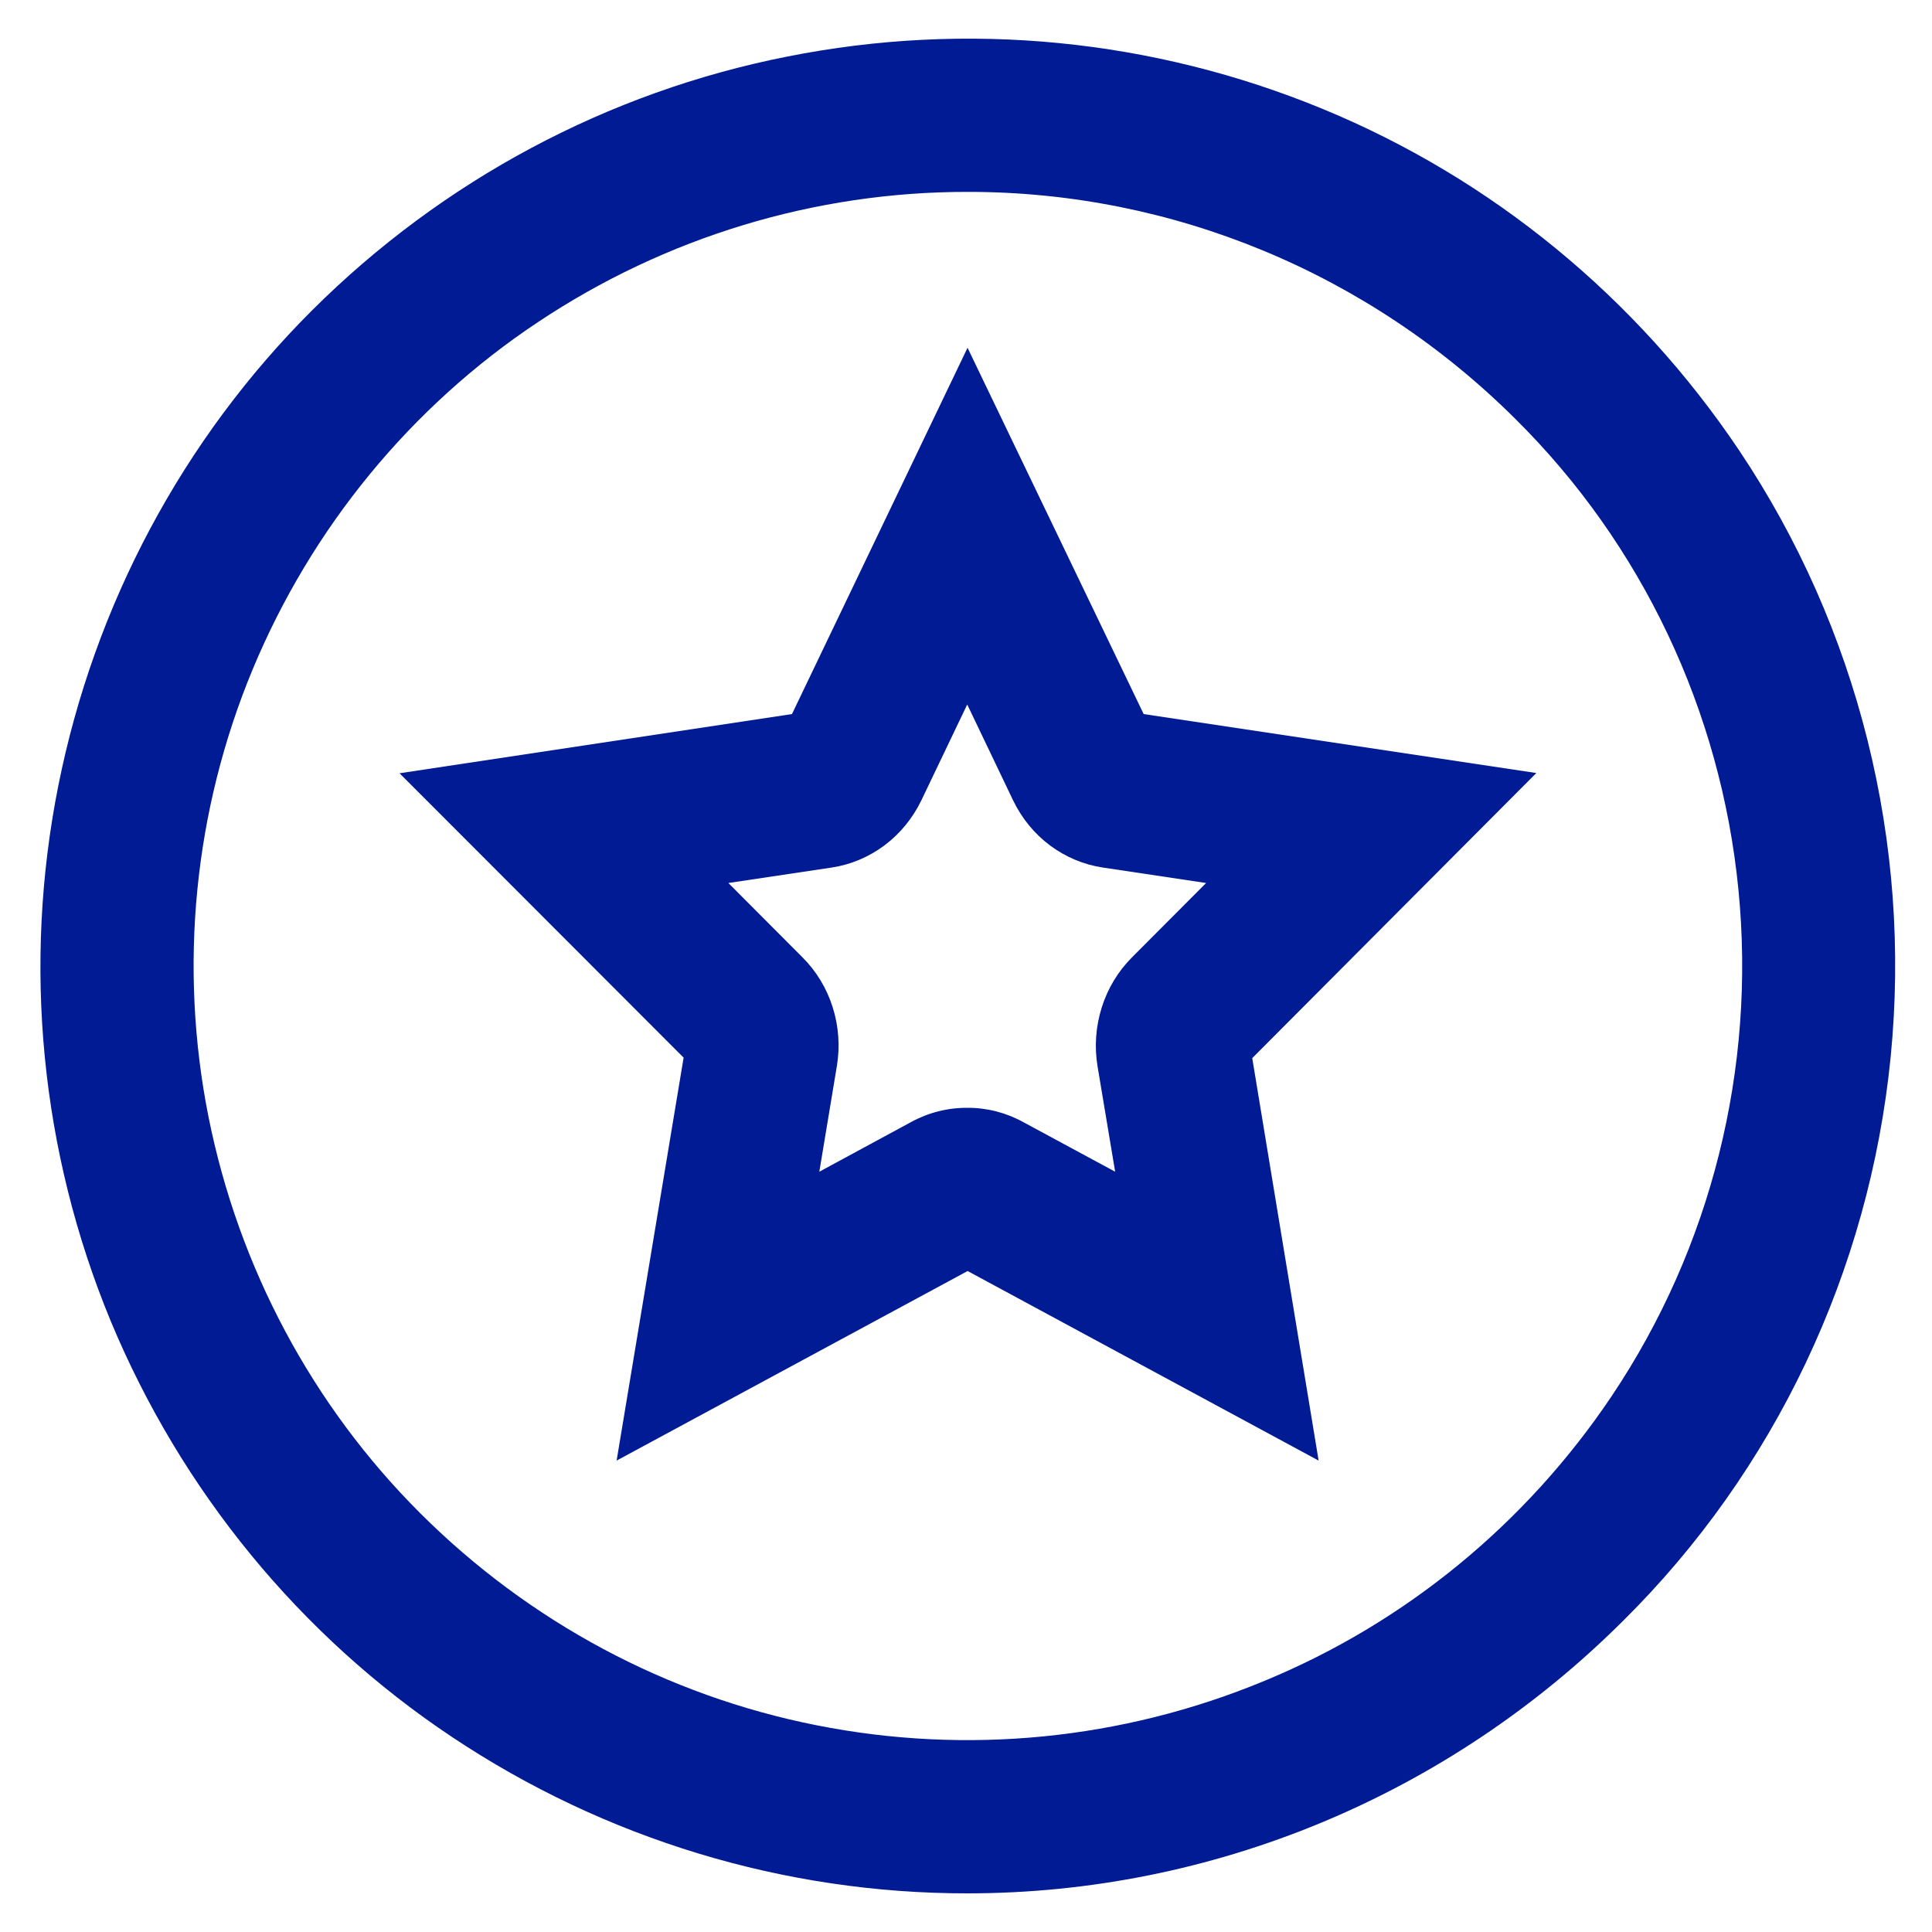 <svg width="25" height="25" viewBox="0 0 25 25" fill="none" xmlns="http://www.w3.org/2000/svg">
<path d="M17.063 18.9L12.521 16.447L7.979 18.9L8.846 13.686L5.17 10.006L10.248 9.24L12.52 4.5L14.799 9.24L19.88 10.003L16.204 13.692L17.063 18.9ZM12.52 14.335C12.772 14.334 13.02 14.398 13.243 14.521L14.43 15.162L14.202 13.797C14.16 13.543 14.179 13.283 14.256 13.038C14.333 12.792 14.467 12.57 14.645 12.391L15.607 11.426L14.271 11.226C14.024 11.189 13.79 11.091 13.587 10.94C13.386 10.79 13.223 10.591 13.111 10.36L12.516 9.116L11.922 10.357C11.81 10.588 11.647 10.788 11.445 10.939C11.243 11.09 11.008 11.189 10.762 11.226L9.425 11.426L10.384 12.388C10.563 12.566 10.698 12.789 10.775 13.034C10.853 13.28 10.871 13.541 10.829 13.795L10.602 15.162L11.79 14.519C12.015 14.396 12.266 14.333 12.52 14.335Z" fill="#001B94"/>
<path d="M12.521 24.5C10.152 24.502 7.833 23.799 5.851 22.478C3.886 21.169 2.348 19.294 1.432 17.093C0.527 14.905 0.291 12.491 0.755 10.165C1.222 7.827 2.365 5.685 4.038 4.016C5.728 2.332 7.866 1.19 10.187 0.732C12.513 0.268 14.922 0.504 17.119 1.411C19.301 2.311 21.175 3.847 22.503 5.826C24.045 8.127 24.739 10.907 24.465 13.678C24.19 16.449 22.964 19.032 21.003 20.973C18.737 23.233 15.693 24.499 12.521 24.5ZM12.521 2.483C10.545 2.481 8.61 3.068 6.957 4.171C5.316 5.263 4.032 6.828 3.268 8.665C2.51 10.492 2.311 12.509 2.698 14.452C3.088 16.403 4.043 18.19 5.439 19.582C6.848 20.988 8.631 21.942 10.567 22.325C12.509 22.711 14.52 22.513 16.353 21.754C18.179 21.003 19.745 19.72 20.856 18.064C22.143 16.144 22.724 13.823 22.495 11.51C22.267 9.196 21.244 7.039 19.607 5.419C17.713 3.534 15.169 2.48 12.521 2.483Z" fill="#001B94"/>
</svg>
